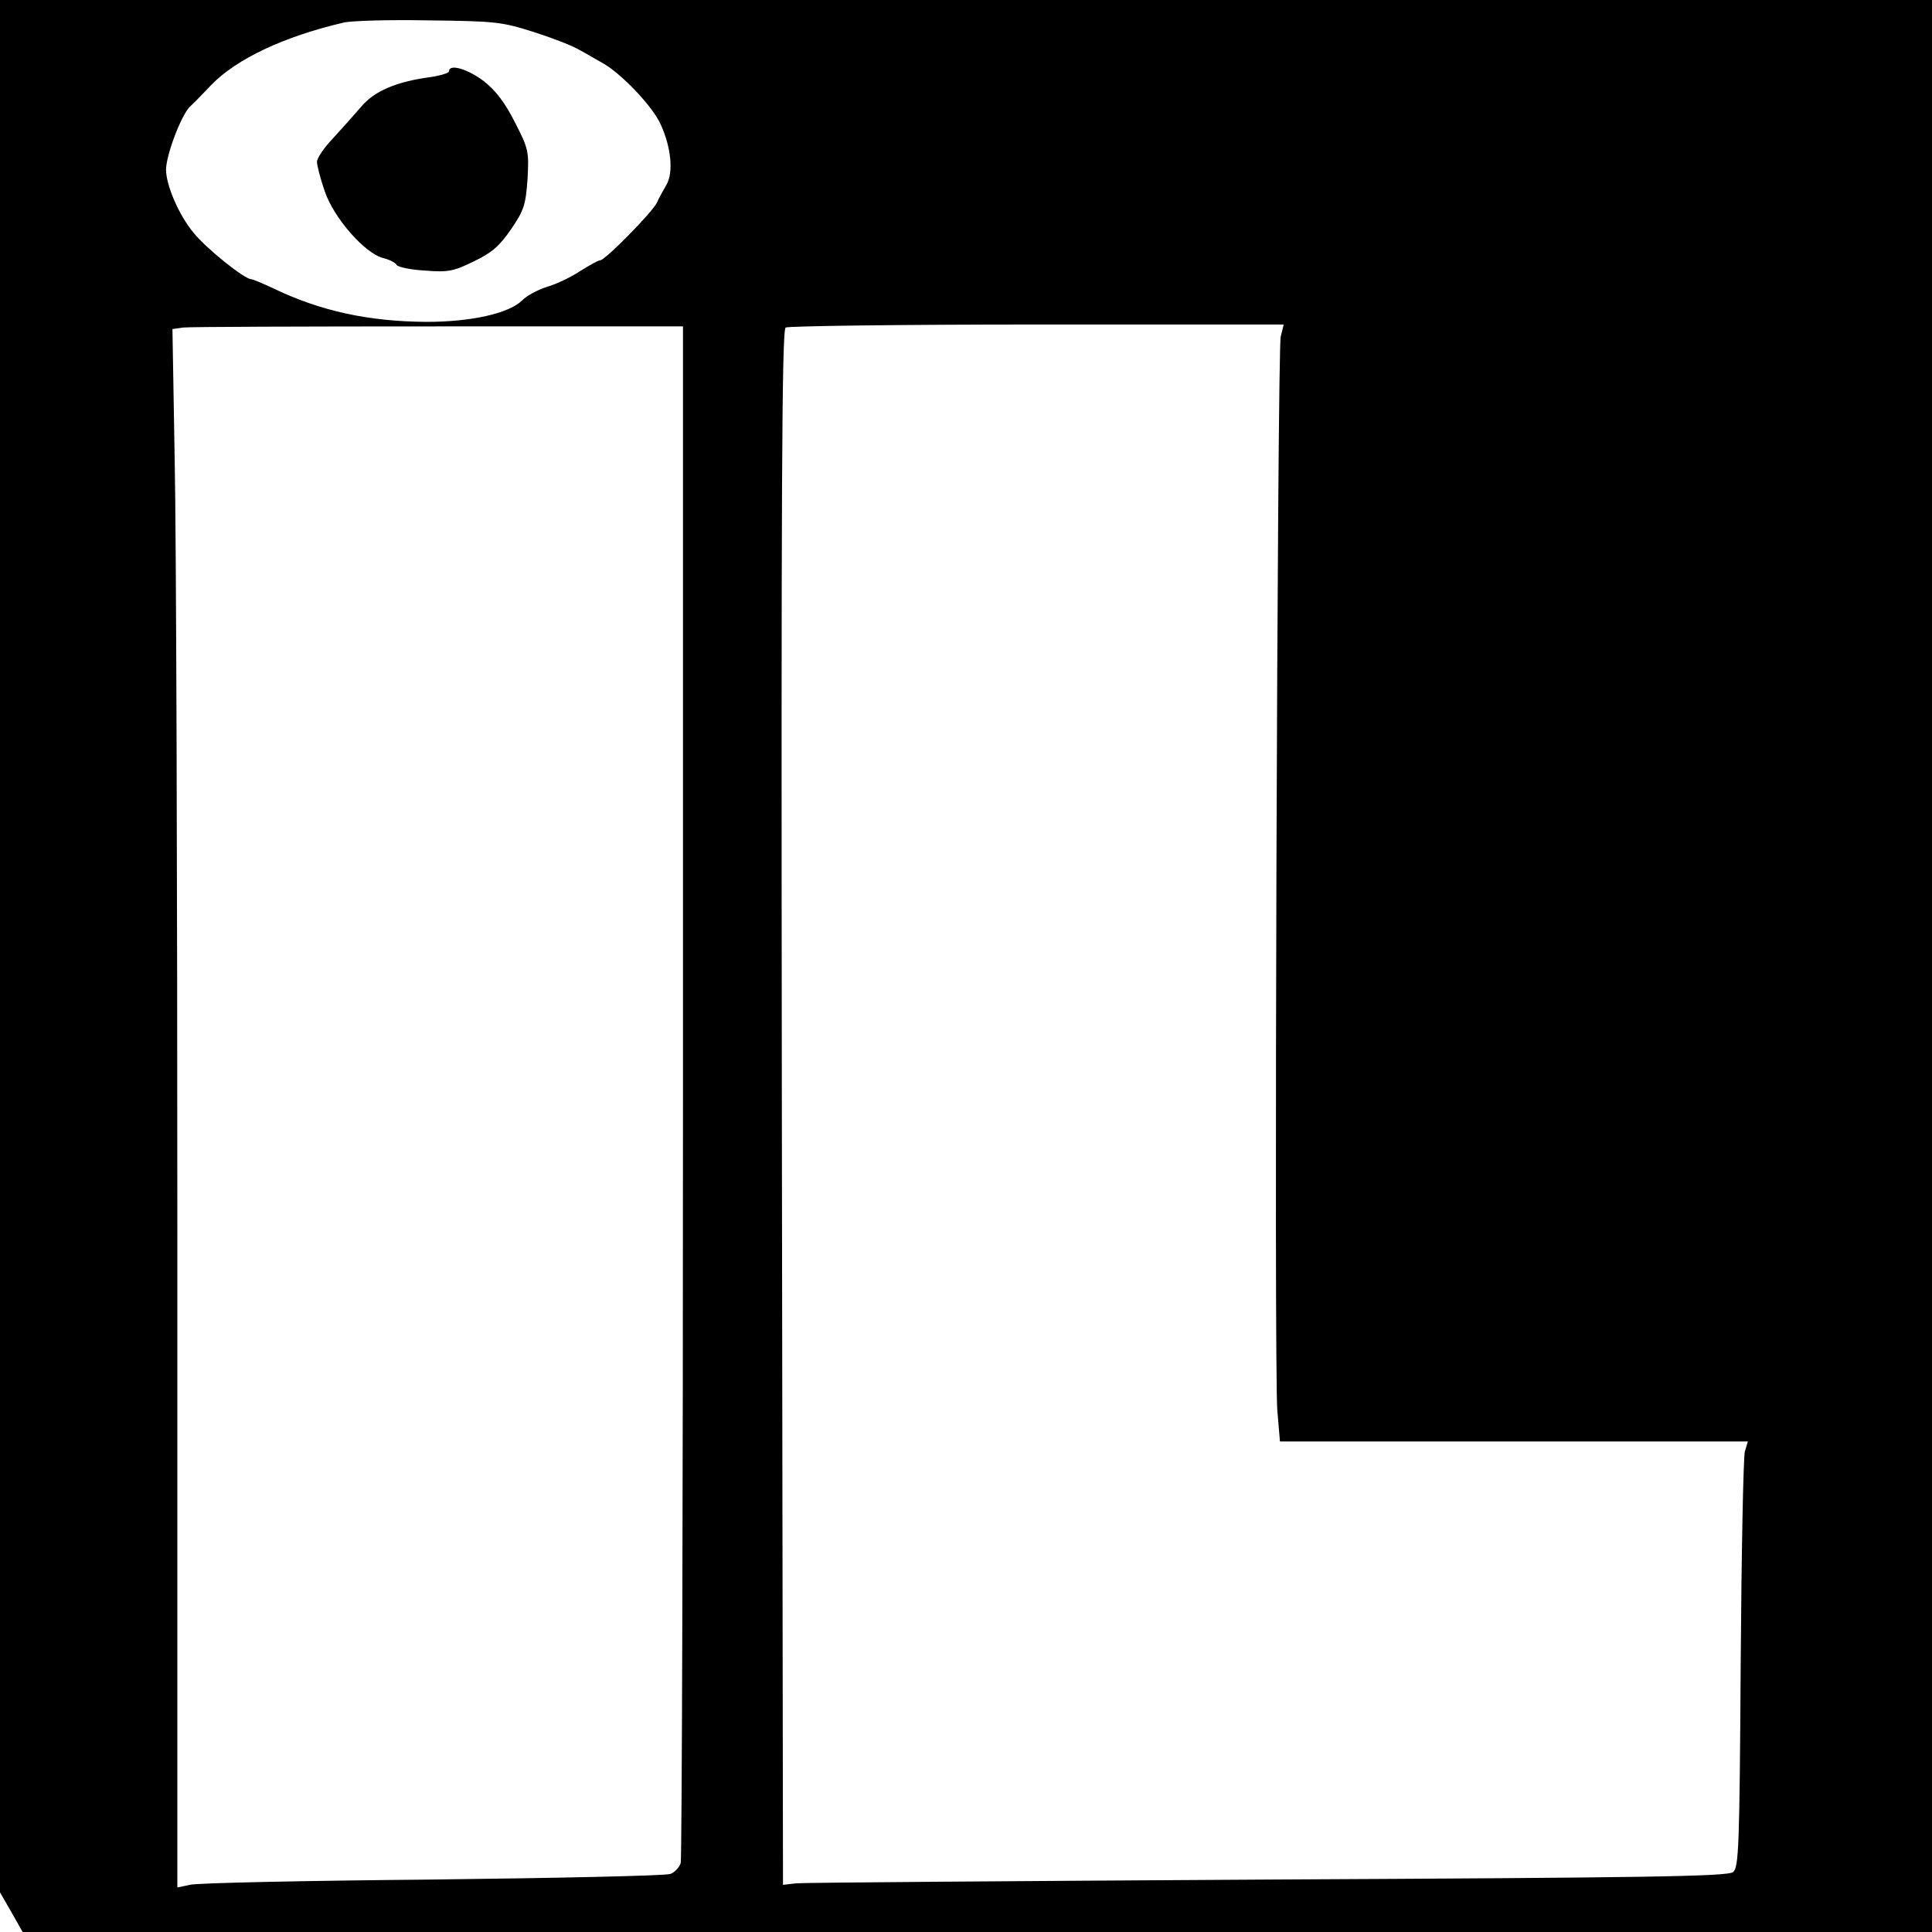 <?xml version="1.0" standalone="no"?>
<!DOCTYPE svg PUBLIC "-//W3C//DTD SVG 20010904//EN"
 "http://www.w3.org/TR/2001/REC-SVG-20010904/DTD/svg10.dtd">
<svg version="1.0" xmlns="http://www.w3.org/2000/svg"
 width="512pt" height="512pt" viewBox="0 0 512 512"
 preserveAspectRatio="xMidYMid meet">
<g transform="translate(0,512) scale(0.1,-0.1)"
fill="#000000" stroke="none">
<path d="M0 2613 l0 -2508 30 -52 30 -53 2530 0 2530 0 0 2560 0 2560 -2560 0
-2560 0 0 -2507z m1415 2422 c50 -16 104 -37 120 -47 17 -9 44 -25 60 -34 50
-27 135 -116 156 -164 28 -61 34 -128 15 -160 -8 -14 -20 -35 -25 -47 -12 -25
-137 -153 -151 -153 -5 0 -28 -13 -52 -28 -24 -16 -63 -35 -88 -42 -25 -8 -55
-24 -66 -36 -36 -35 -136 -57 -254 -57 -154 1 -282 29 -406 89 -28 13 -54 24
-58 24 -18 0 -119 81 -153 123 -39 47 -73 126 -73 168 1 40 39 140 62 165 13
12 39 39 58 59 67 69 192 128 350 165 19 5 121 8 225 6 179 -2 195 -4 280 -31z
m395 -2805 c0 -1114 -3 -2035 -6 -2047 -3 -11 -16 -25 -27 -29 -12 -5 -296
-11 -632 -15 -335 -3 -625 -9 -642 -14 l-33 -7 0 1713 c0 943 -3 1872 -7 2066
l-6 351 29 4 c16 2 320 3 677 3 l647 0 0 -2025z m1584 1998 c-9 -40 -18 -2730
-9 -2845 l7 -83 620 0 620 0 -8 -27 c-4 -16 -9 -269 -11 -564 -3 -481 -5 -538
-20 -550 -13 -12 -232 -15 -1232 -20 -669 -4 -1232 -8 -1251 -10 l-35 -4 -3
2059 c-2 1641 0 2061 10 2068 7 4 307 8 667 8 l653 0 -8 -32z"/>
<path d="M1190 4931 c0 -4 -21 -11 -47 -15 -93 -12 -152 -38 -186 -79 -18 -21
-51 -58 -74 -83 -24 -25 -43 -53 -43 -63 0 -9 9 -45 21 -79 24 -70 106 -164
155 -176 16 -4 32 -12 35 -18 4 -6 38 -13 75 -15 61 -5 76 -2 129 24 48 23 68
40 99 85 35 51 39 65 44 133 4 73 3 80 -33 150 -26 52 -51 85 -83 110 -42 32
-92 47 -92 26z"/>
</g>
</svg>
